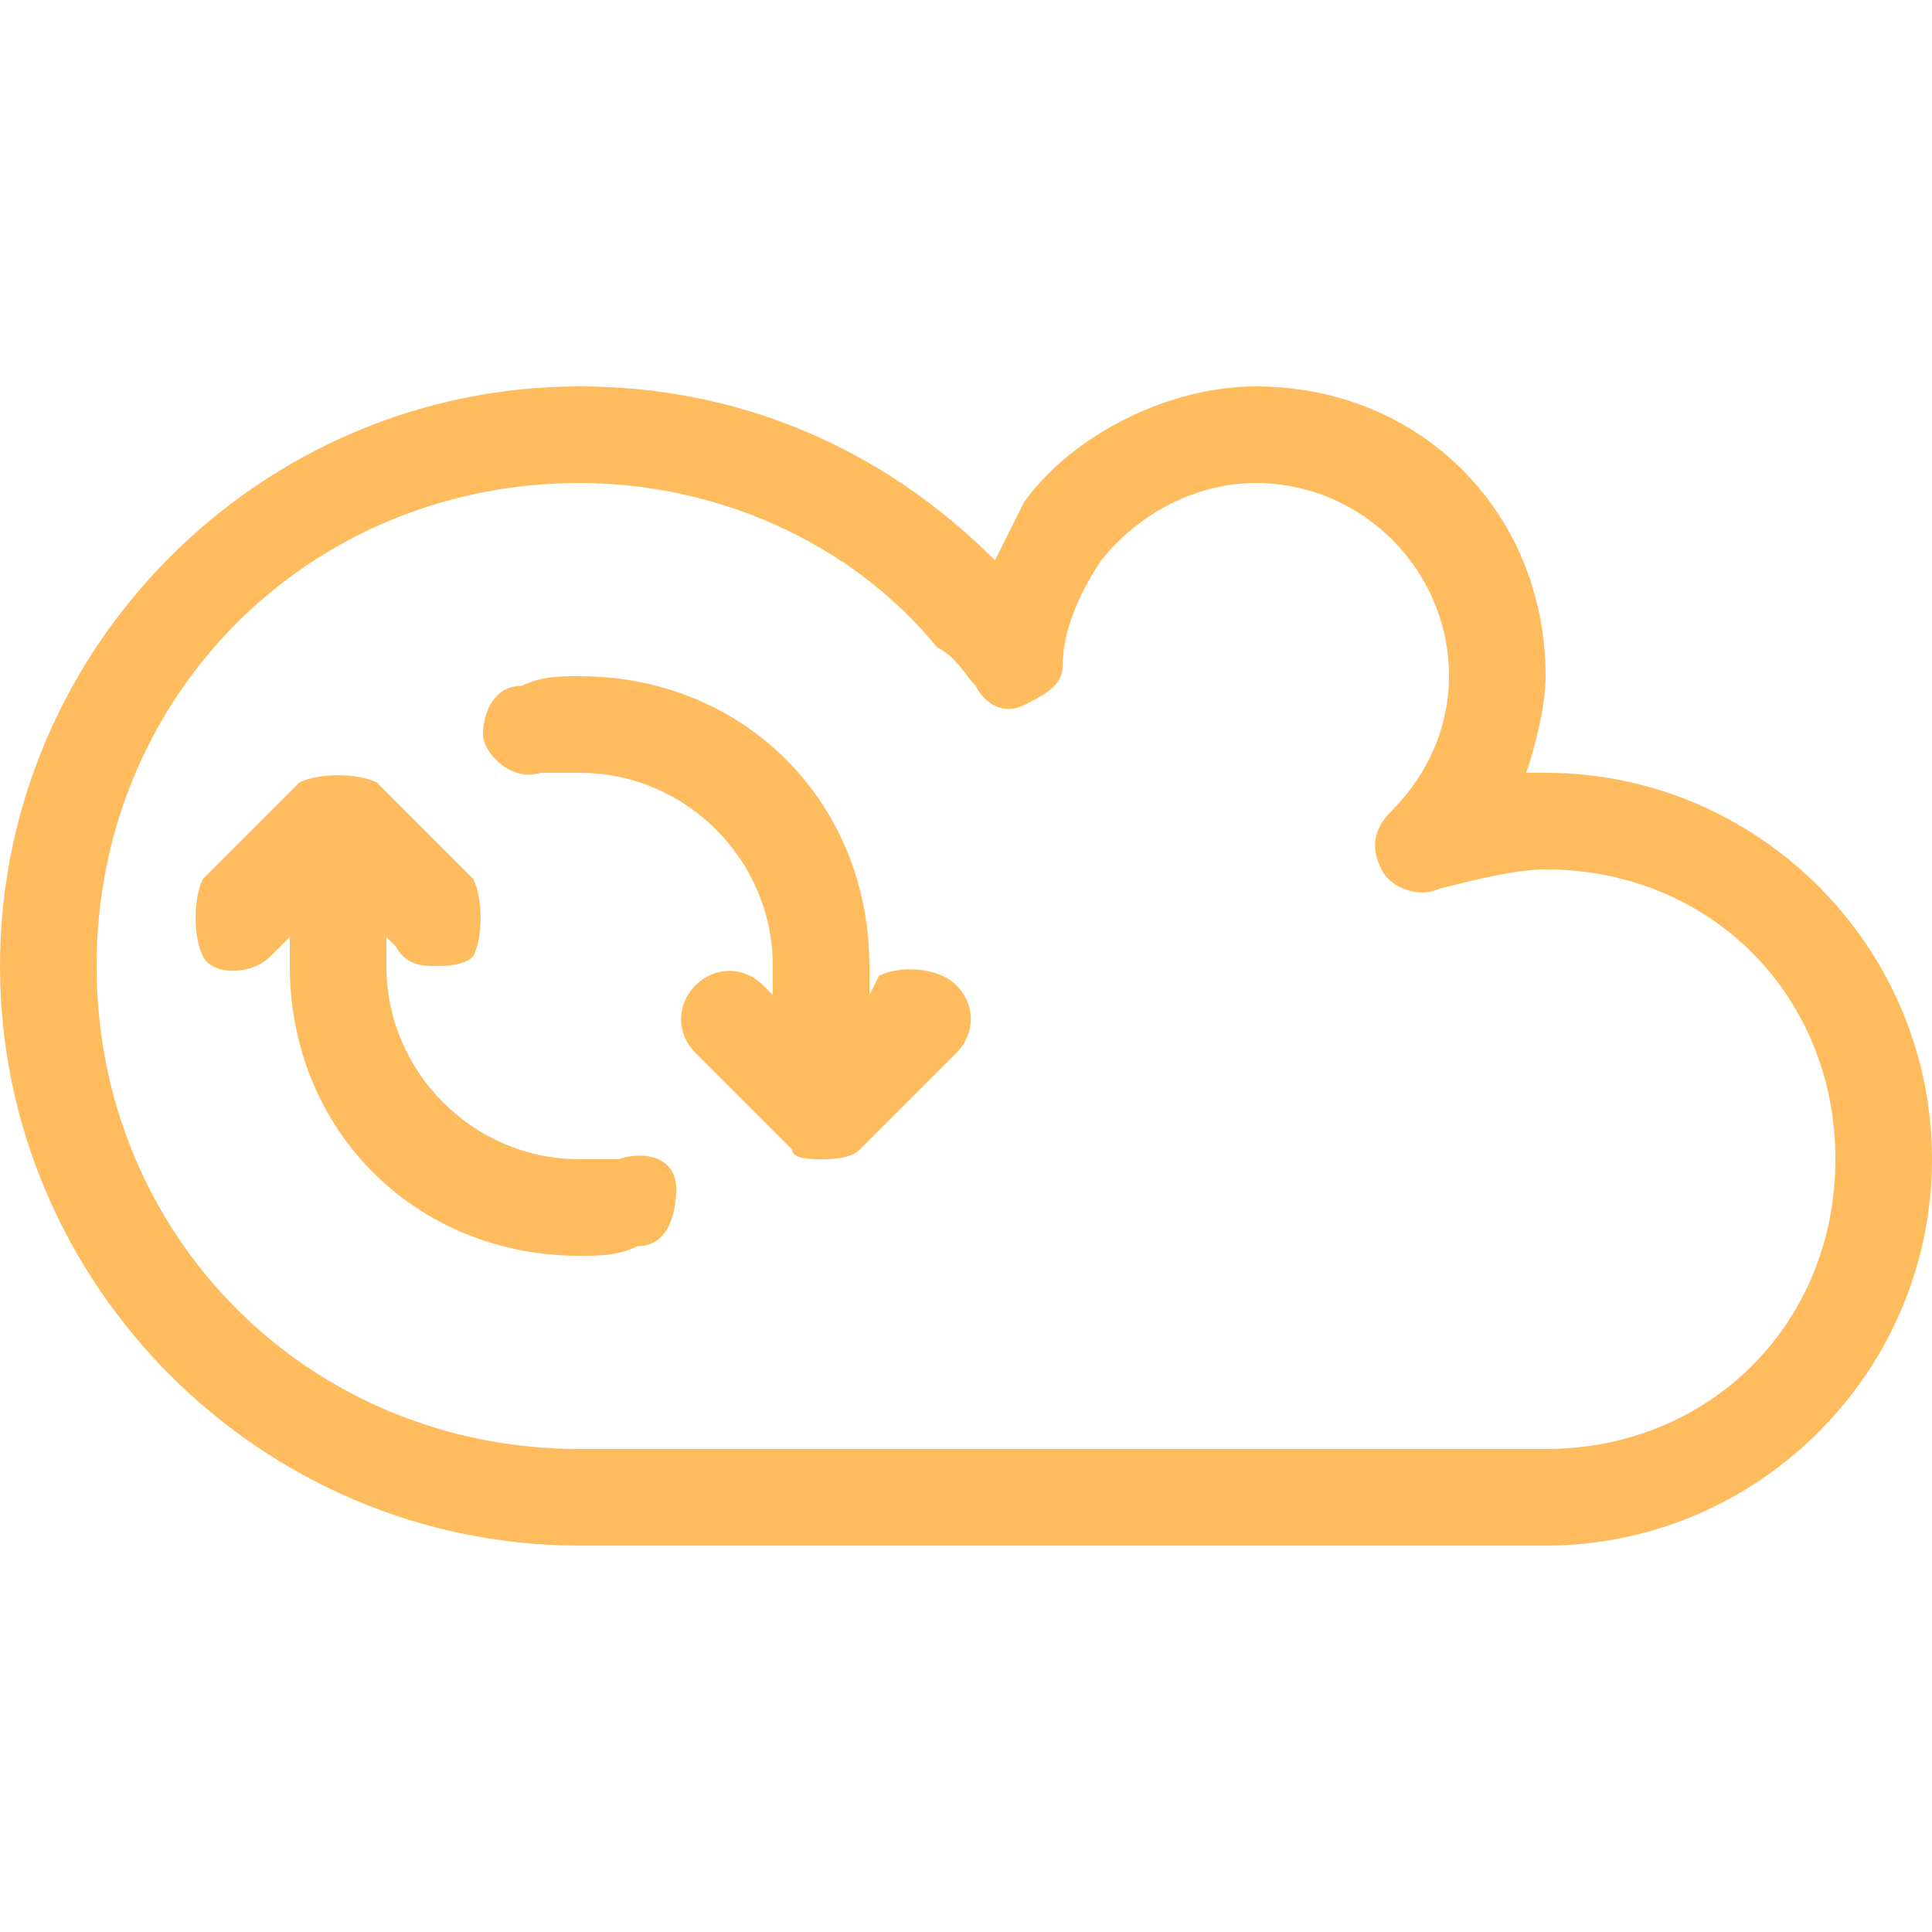 <?xml version="1.0" encoding="utf-8"?>
<!-- Generator: Adobe Illustrator 24.0.0, SVG Export Plug-In . SVG Version: 6.00 Build 0)  -->
<svg version="1.1" id="Calque_1" xmlns="http://www.w3.org/2000/svg" xmlns:xlink="http://www.w3.org/1999/xlink" x="0px" y="0px"
	 viewBox="0 0 20 20" style="enable-background:new 0 0 20 20;" xml:space="preserve">
<style type="text/css">
	.st0{fill:#FFBC5E;}
</style>
<path class="st0" d="M16,8c-0.1,0-0.1,0-0.2,0C15.9,7.7,16,7.3,16,7c0-1.7-1.3-3-3-3c-0.9,0-1.9,0.5-2.4,1.2
	c-0.1,0.2-0.2,0.4-0.3,0.6C9.1,4.6,7.6,4,6,4c-3.3,0-6,2.7-6,6s2.7,6,6,6h10c2.2,0,4-1.8,4-4S18.2,8,16,8L16,8z M16,15H6
	c-2.8,0-5-2.2-5-5s2.2-5,5-5c1.4,0,2.8,0.6,3.7,1.7C9.9,6.8,10,7,10.1,7.1l0,0c0.1,0.2,0.3,0.3,0.5,0.2S11,7.1,11,6.9
	c0-0.4,0.2-0.8,0.4-1.1C11.8,5.3,12.4,5,13,5c1.1,0,2,0.9,2,2c0,0.5-0.2,1-0.6,1.4c-0.2,0.2-0.2,0.4-0.1,0.6s0.4,0.3,0.6,0.2
	C15.3,9.1,15.7,9,16,9c1.7,0,3,1.3,3,3S17.7,15,16,15L16,15z"/>
<path class="st0" d="M6.4,12c-0.1,0-0.3,0-0.4,0c-1.1,0-2-0.9-2-2V9.7l0.1,0.1C4.2,10,4.4,10,4.5,10s0.3,0,0.4-0.1
	C5,9.7,5,9.3,4.9,9.1l-1-1C3.7,8,3.3,8,3.1,8.1l-1,1C2,9.3,2,9.7,2.1,9.9s0.5,0.2,0.7,0L3,9.7V10c0,1.7,1.3,3,3,3
	c0.2,0,0.4,0,0.6-0.1C6.9,12.9,7,12.6,7,12.3S6.7,11.9,6.4,12z"/>
<path class="st0" d="M9.1,10.1L9,10.3V10c0-1.7-1.3-3-3-3C5.8,7,5.6,7,5.4,7.1C5.1,7.1,5,7.4,5,7.6S5.3,8.1,5.6,8C5.7,8,5.9,8,6,8
	c1.1,0,2,0.9,2,2v0.3l-0.1-0.1c-0.2-0.2-0.5-0.2-0.7,0s-0.2,0.5,0,0.7l1,1C8.2,12,8.4,12,8.5,12s0.3,0,0.4-0.1l1-1
	c0.2-0.2,0.2-0.5,0-0.7S9.3,10,9.1,10.1L9.1,10.1z"/>
</svg>
